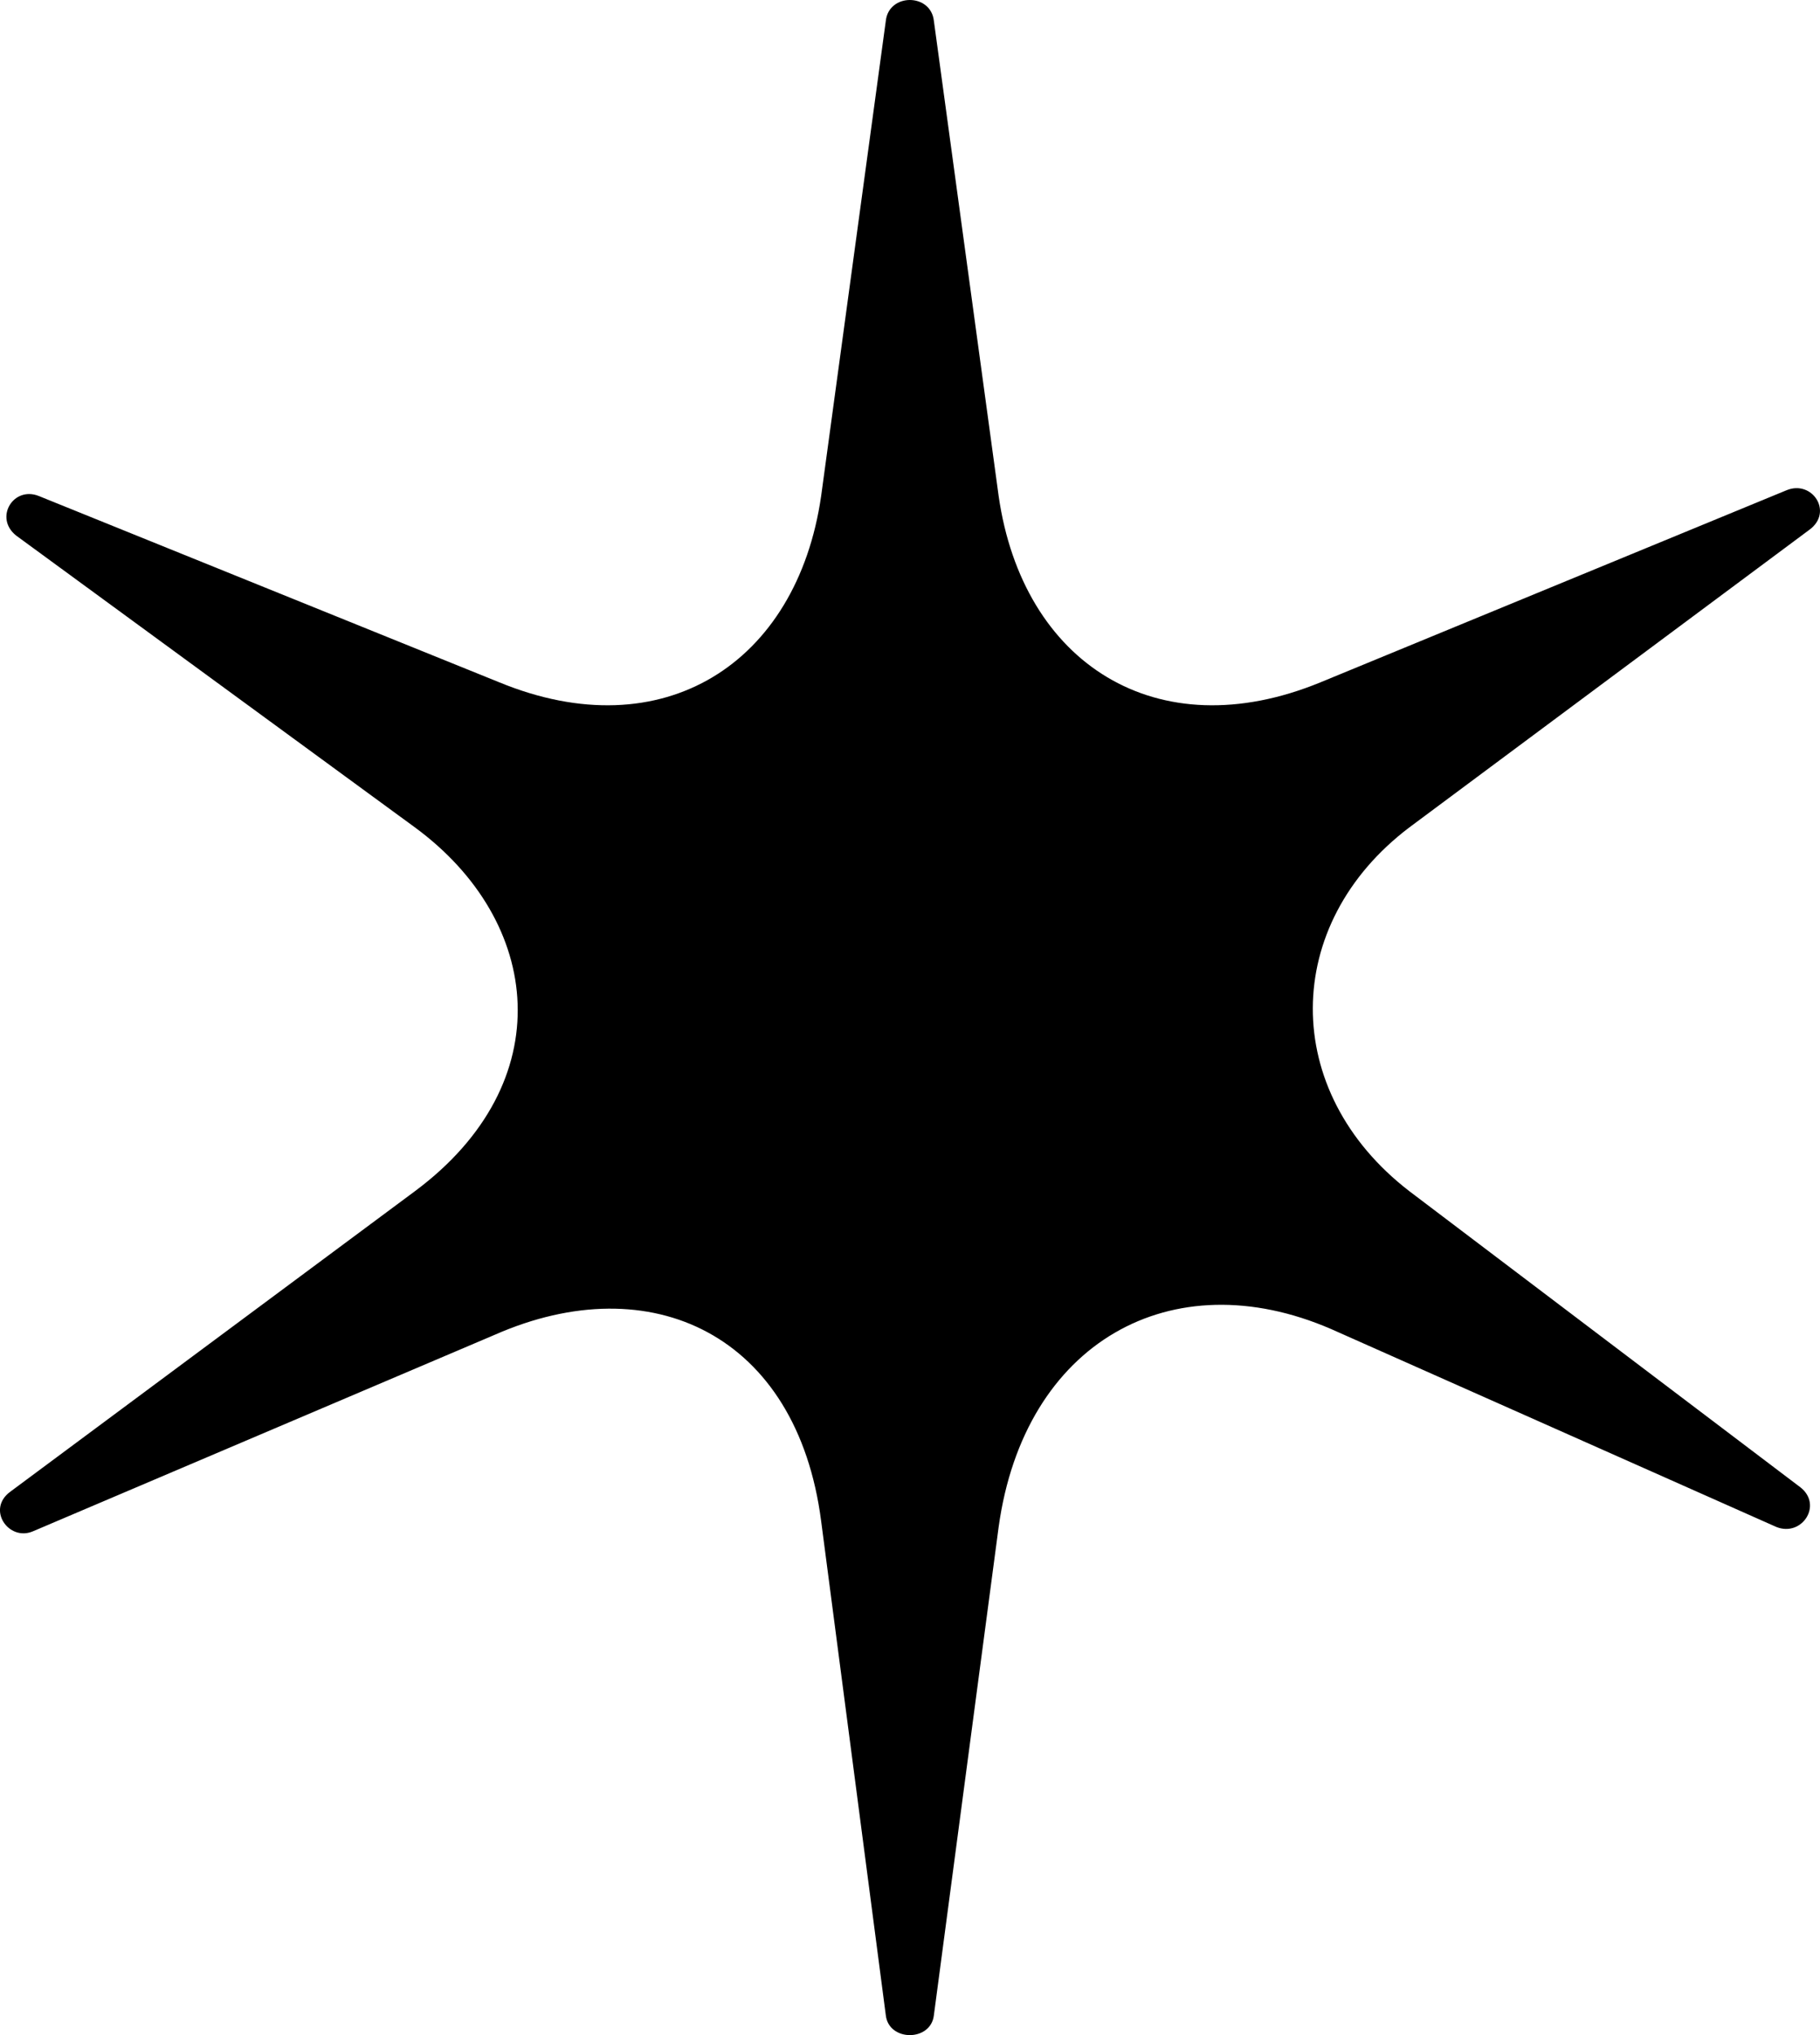 <svg width="17" height="19" viewBox="0 0 17 19" fill="none" xmlns="http://www.w3.org/2000/svg">
<path d="M7.67 14.201C7.445 12.462 6.082 11.819 4.621 12.462L0.307 14.297C0.082 14.393 -0.129 14.092 0.096 13.927L3.876 11.121C5.239 10.107 5.07 8.602 3.876 7.725L0.152 5.001C-0.058 4.836 0.124 4.535 0.363 4.631L4.663 6.37C6.194 7 7.445 6.192 7.67 4.631L8.274 0.195C8.302 -0.065 8.695 -0.065 8.723 0.195L9.328 4.631C9.552 6.192 10.803 7 12.335 6.37L16.69 4.576C16.929 4.48 17.126 4.782 16.901 4.946L13.164 7.725C11.969 8.629 11.955 10.19 13.164 11.121L16.817 13.886C17.028 14.051 16.831 14.352 16.592 14.256L12.433 12.408C10.944 11.764 9.567 12.531 9.328 14.256L8.723 18.815C8.695 19.062 8.302 19.062 8.274 18.815L7.67 14.201Z" fill="black"/>
</svg>
